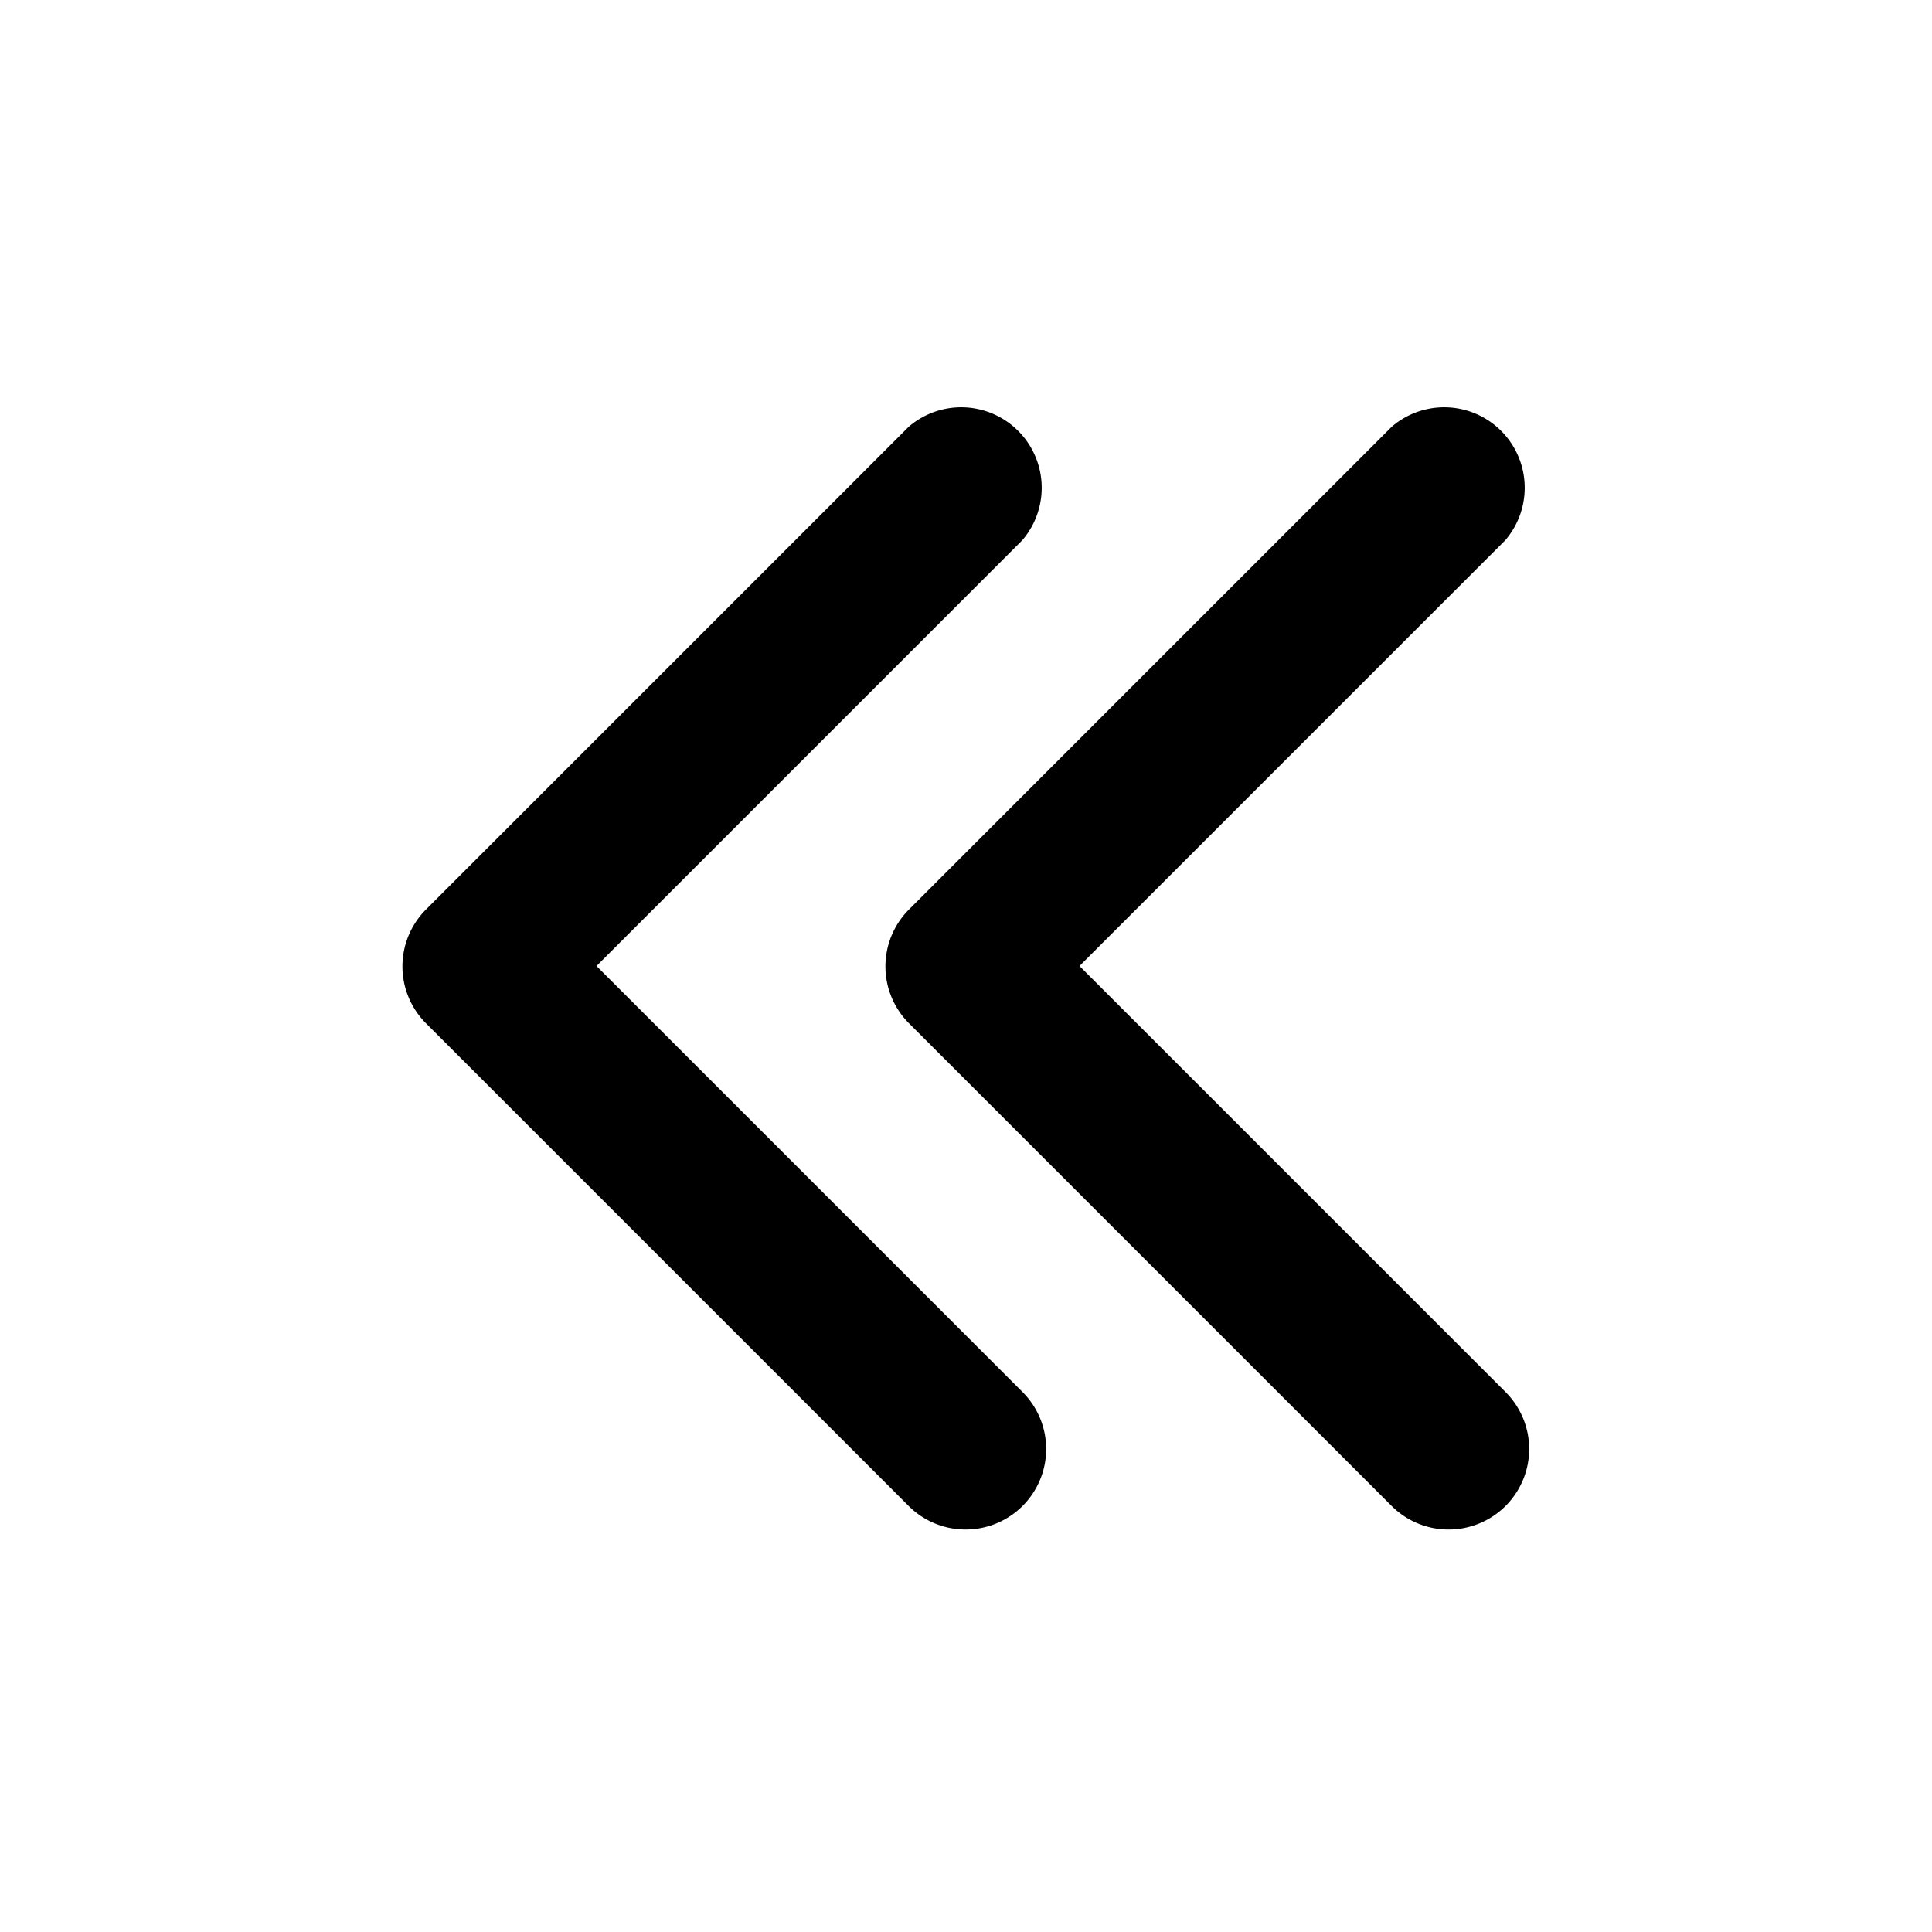 <?xml version="1.0" encoding="UTF-8"?> <svg xmlns="http://www.w3.org/2000/svg" height="512" viewBox="0 0 24 24" width="512"> <g id="_20" data-name="20"> <path d="m12 19a1 1 0 0 1 -.71-.29l-6-6a1 1 0 0 1 0-1.41l6-6a1 1 0 0 1 1.41 1.41l-5.29 5.29 5.29 5.29a1 1 0 0 1 -.7 1.71z"></path> <path d="m18 19a1 1 0 0 1 -.71-.29l-6-6a1 1 0 0 1 0-1.41l6-6a1 1 0 0 1 1.41 1.41l-5.29 5.29 5.29 5.29a1 1 0 0 1 -.7 1.71z"></path> </g> </svg> 